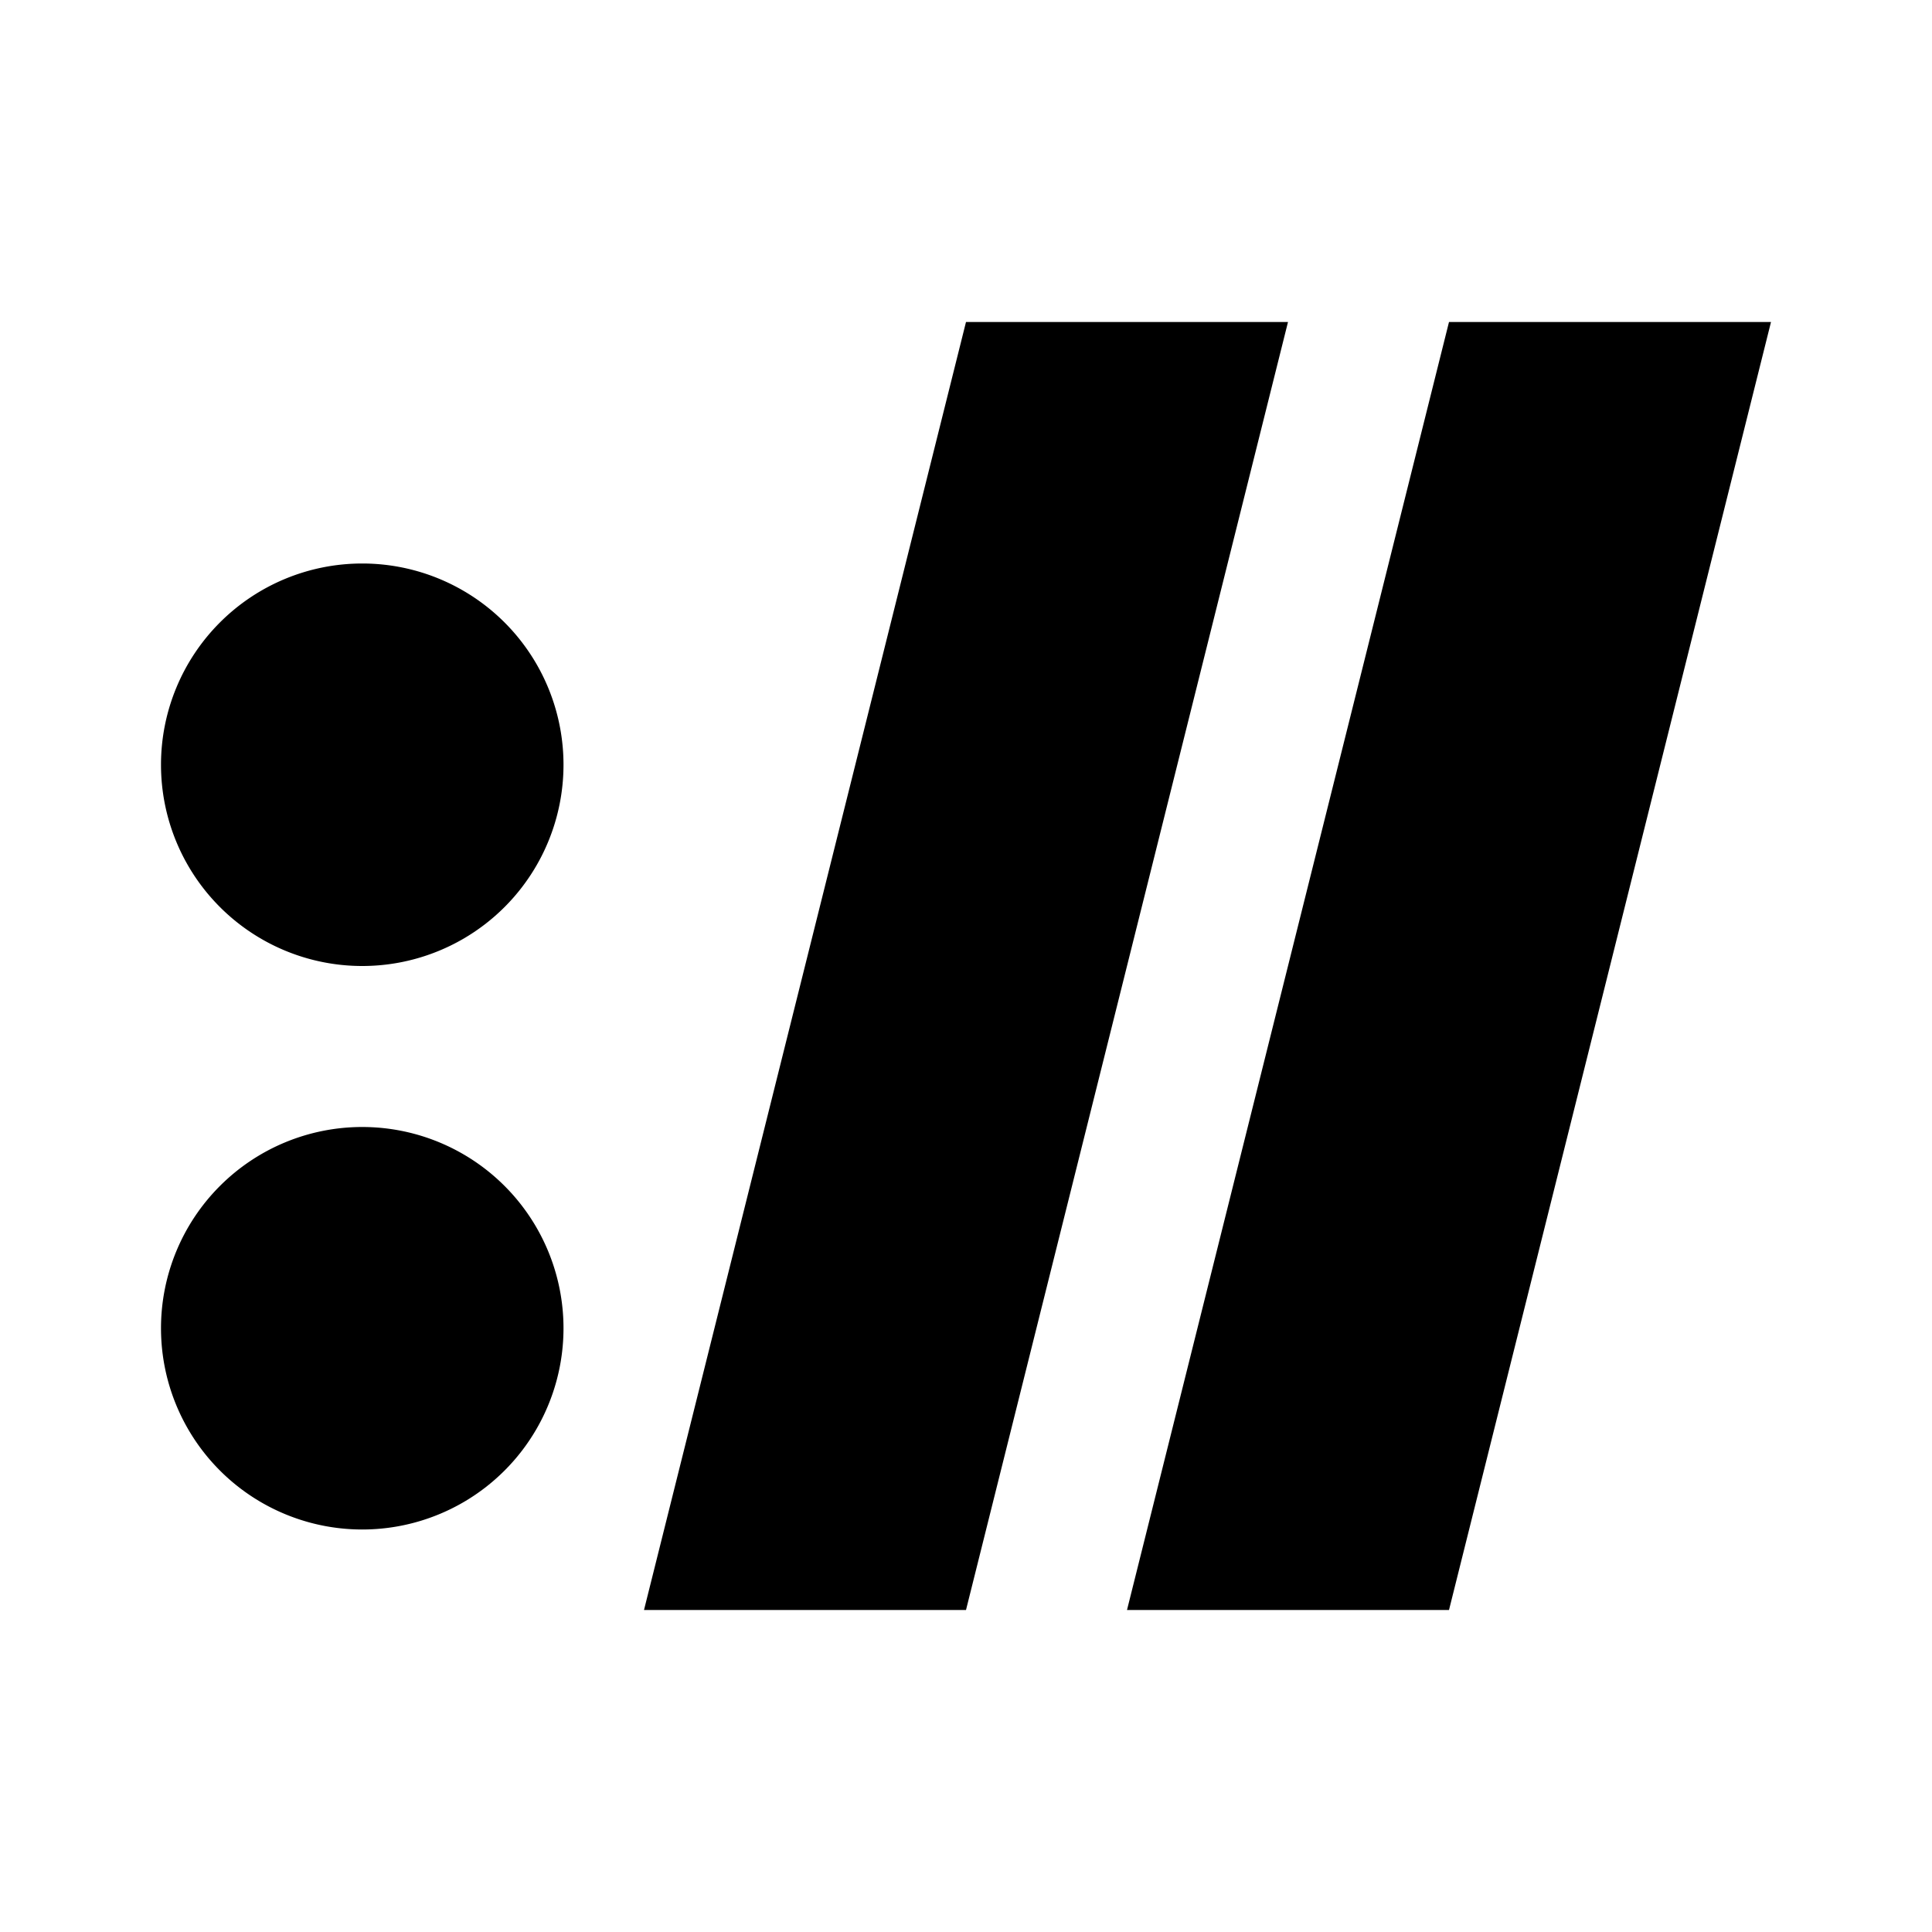 <svg fill="currentColor" xmlns="http://www.w3.org/2000/svg" id="mdi-protocol" viewBox="0 0 24 24"><path d="M18 20H14L18 4H22M16 4H12L8 20H12M2 16.5A2.5 2.5 0 0 0 4.5 19A2.5 2.5 0 0 0 7 16.5A2.5 2.5 0 0 0 4.5 14A2.5 2.5 0 0 0 2 16.5M2 9.5A2.5 2.5 0 0 0 4.5 12A2.5 2.5 0 0 0 7 9.5A2.5 2.5 0 0 0 4.5 7A2.5 2.5 0 0 0 2 9.5Z" /></svg>